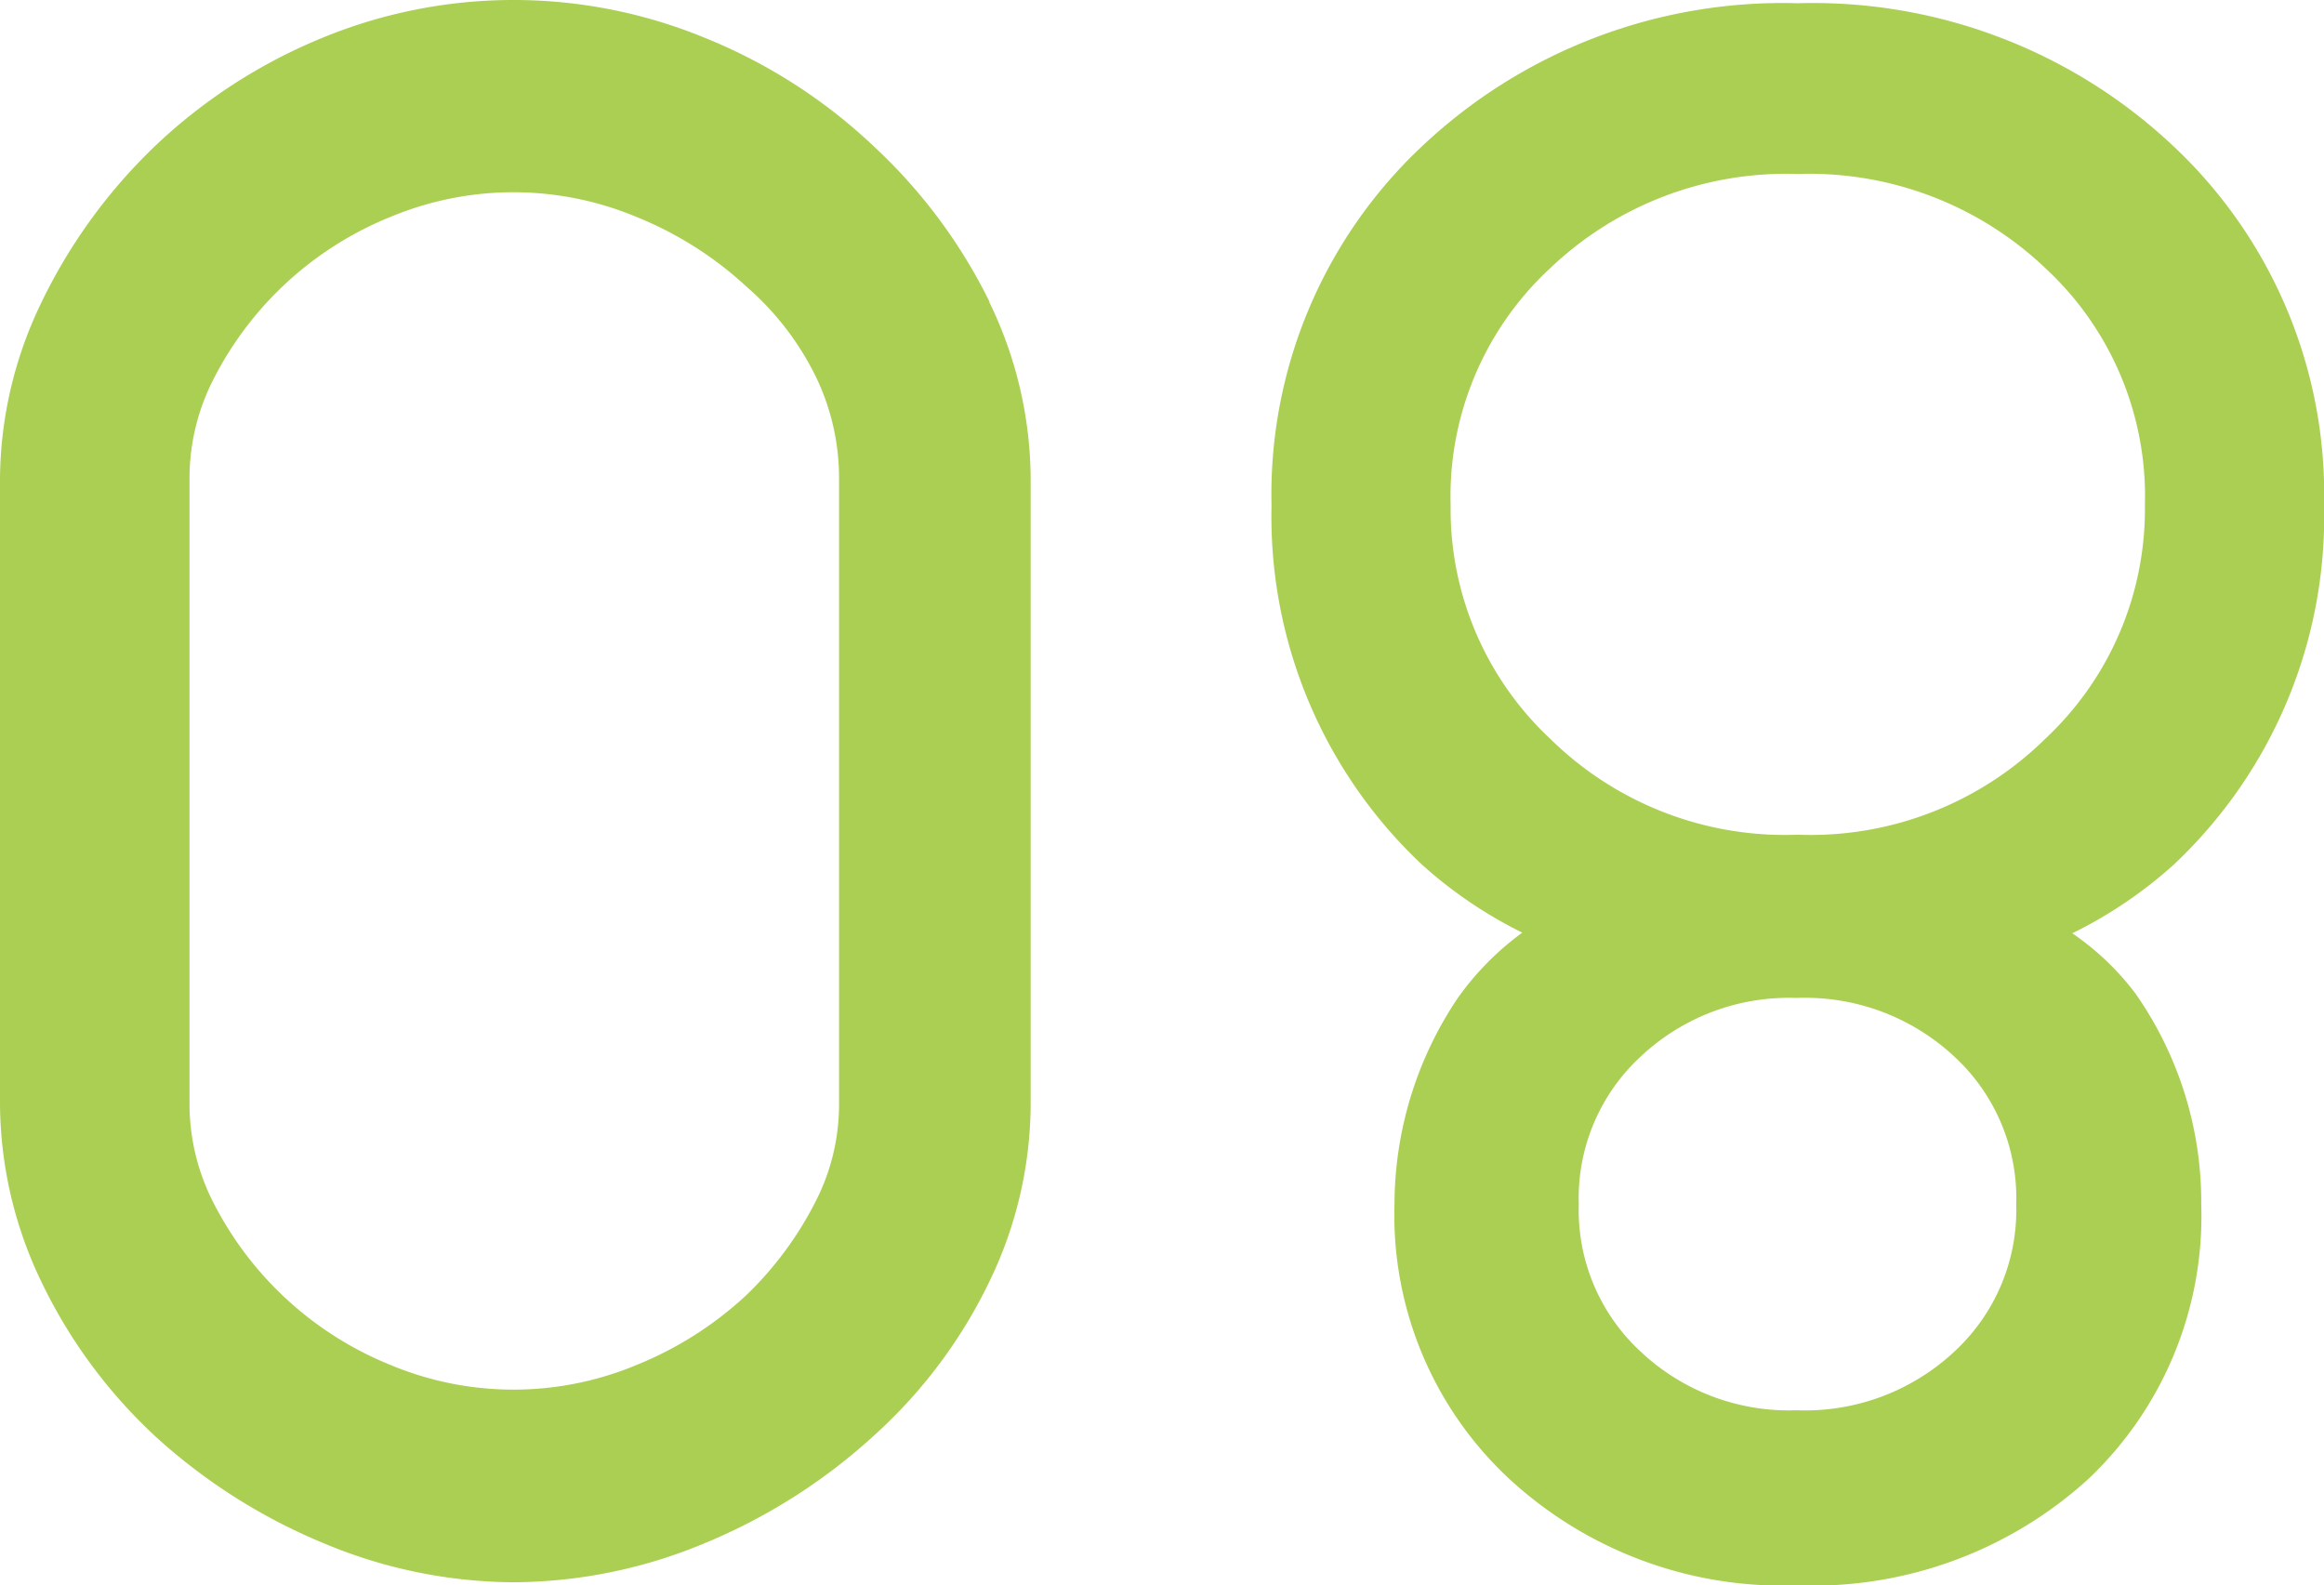 <svg xmlns="http://www.w3.org/2000/svg" xmlns:xlink="http://www.w3.org/1999/xlink" width="33.661" height="22.963" viewBox="0 0 33.661 22.963">
  <defs>
    <clipPath id="clip-path">
      <rect id="長方形_3025" data-name="長方形 3025" width="33.661" height="22.963" fill="#aacf52"/>
    </clipPath>
  </defs>
  <g id="グループ_7595" data-name="グループ 7595" transform="translate(0 0)">
    <g id="グループ_6958" data-name="グループ 6958" transform="translate(0 0)" clip-path="url(#clip-path)">
      <path id="パス_32376" data-name="パス 32376" d="M14.333,4.373a7.718,7.718,0,0,0-1.668-2.245A7.8,7.8,0,0,0,10.211.549a7.274,7.274,0,0,0-5.545,0A7.818,7.818,0,0,0,2.231,2.129l-.007.007A7.862,7.862,0,0,0,.594,4.393,5.934,5.934,0,0,0,0,6.939v9.037a6,6,0,0,0,.594,2.578,7.431,7.431,0,0,0,1.637,2.232l.007.007a8.332,8.332,0,0,0,2.439,1.554,7.175,7.175,0,0,0,2.754.57,7.248,7.248,0,0,0,2.786-.57,8.362,8.362,0,0,0,2.44-1.553,7.222,7.222,0,0,0,1.677-2.24,5.927,5.927,0,0,0,.594-2.545V6.939a5.9,5.9,0,0,0-.6-2.566M5.684,19.781a4.966,4.966,0,0,1-2.612-2.4,3.131,3.131,0,0,1-.327-1.408V6.939A3.141,3.141,0,0,1,3.073,5.53a4.963,4.963,0,0,1,2.611-2.4,4.621,4.621,0,0,1,3.54.014,5.229,5.229,0,0,1,1.58,1l.011.01a4.123,4.123,0,0,1,1.02,1.34,3.371,3.371,0,0,1,.318,1.439v9.07a3.077,3.077,0,0,1-.328,1.376A5.047,5.047,0,0,1,10.8,18.768a5.188,5.188,0,0,1-1.575,1,4.625,4.625,0,0,1-3.54.014" transform="translate(0 0)" fill="#aacf52"/>
      <path id="パス_32377" data-name="パス 32377" d="M33.922,13.528a6.409,6.409,0,0,0,1.47-.994,6.921,6.921,0,0,0,2.178-5.2,6.916,6.916,0,0,0-2.175-5.2A7.609,7.609,0,0,0,29.947.057,7.609,7.609,0,0,0,24.5,2.133a6.914,6.914,0,0,0-2.175,5.2,6.919,6.919,0,0,0,2.179,5.2,6.386,6.386,0,0,0,1.453.985,4.133,4.133,0,0,0-.935.948,5.37,5.37,0,0,0-.916,2.986,5.215,5.215,0,0,0,1.637,3.954,5.834,5.834,0,0,0,4.192,1.566,5.932,5.932,0,0,0,4.219-1.539,5.245,5.245,0,0,0,1.637-3.98,5.265,5.265,0,0,0-.955-3.056,3.908,3.908,0,0,0-.912-.869M26.355,3.9a4.955,4.955,0,0,1,3.593-1.37A4.956,4.956,0,0,1,33.54,3.9a4.5,4.5,0,0,1,1.435,3.428,4.55,4.55,0,0,1-1.444,3.383A4.846,4.846,0,0,1,29.947,12.1a4.848,4.848,0,0,1-3.585-1.389,4.552,4.552,0,0,1-1.443-3.383A4.5,4.5,0,0,1,26.355,3.9m6.756,13.55a2.789,2.789,0,0,1-.9,2.14,3.168,3.168,0,0,1-2.282.846,3.13,3.13,0,0,1-2.254-.846,2.789,2.789,0,0,1-.9-2.14,2.789,2.789,0,0,1,.9-2.14,3.13,3.13,0,0,1,2.254-.846,3.168,3.168,0,0,1,2.282.846A2.789,2.789,0,0,1,33.111,17.453Z" transform="translate(-3.908 -0.01)" fill="#aacf52"/>
    </g>
  </g>
</svg>
